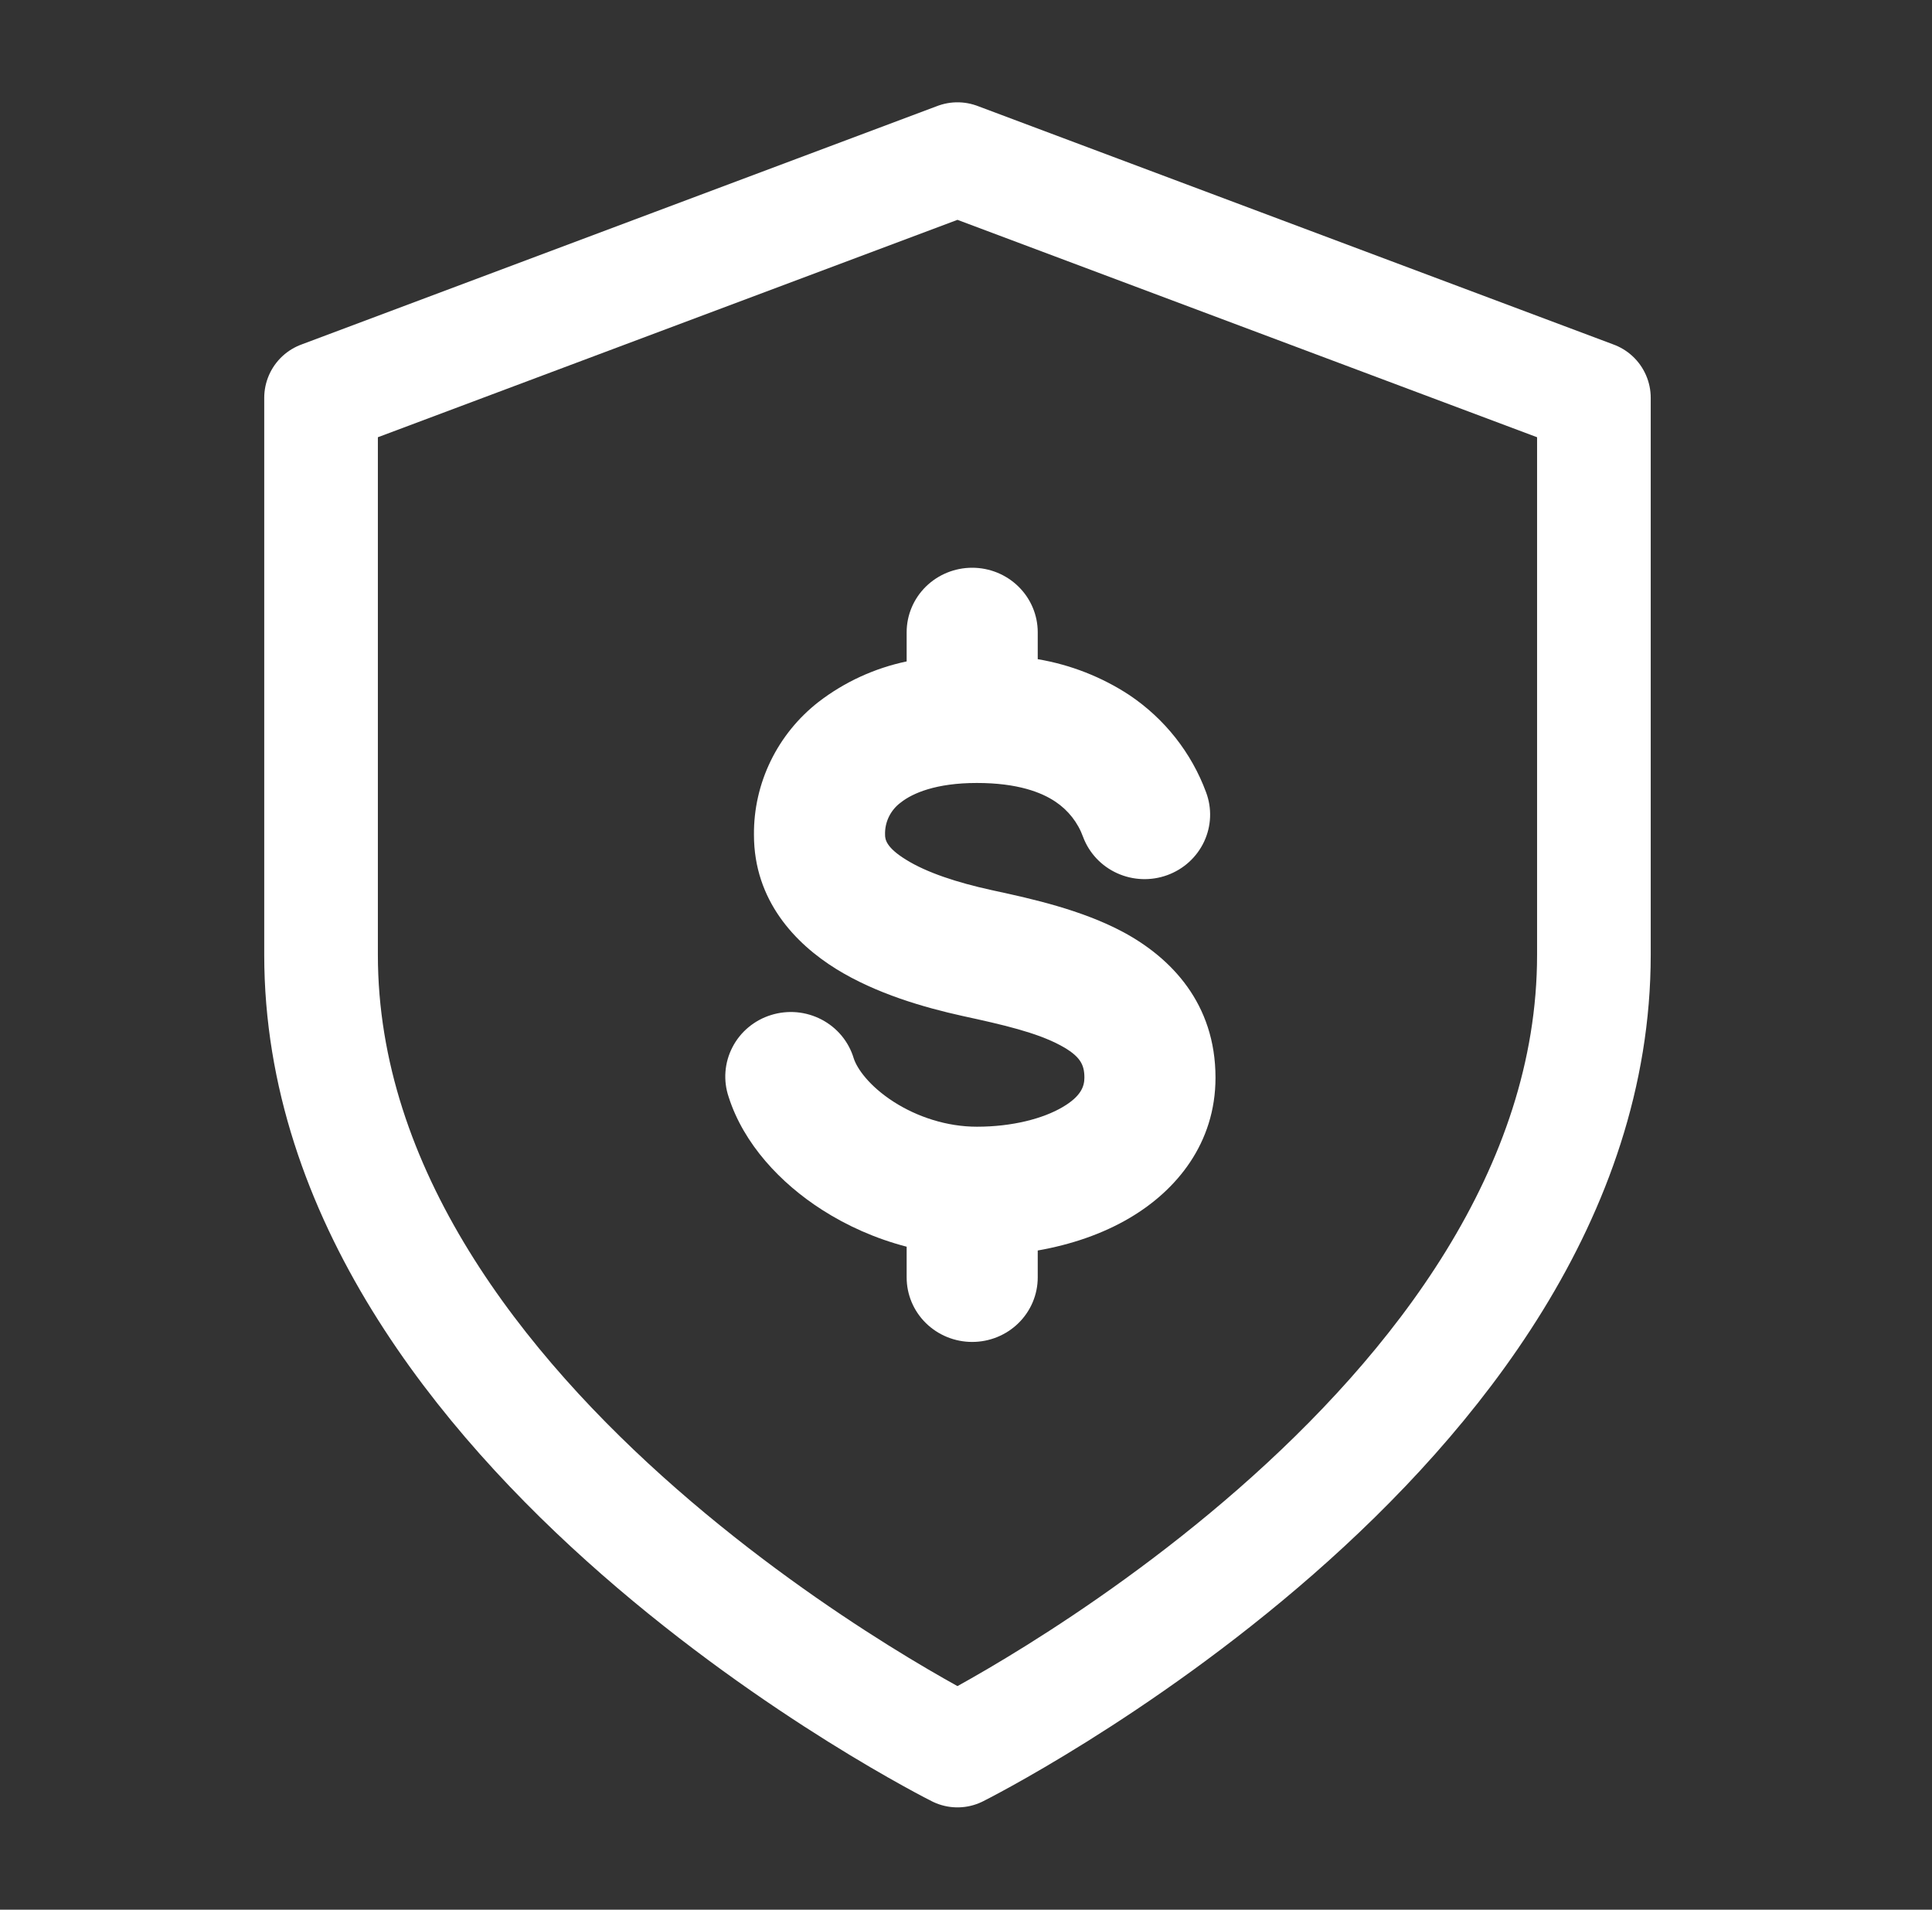 <?xml version="1.0" encoding="UTF-8"?> <svg xmlns="http://www.w3.org/2000/svg" width="85" height="84" viewBox="0 0 85 84" fill="none"><rect x="0" y="0" width="85" height="84" fill="#333333" stroke="none"/><path d="M42.125 77C42.125 77 70.125 63 70.125 42V17.5L42.125 7L14.125 17.5V42C14.125 63 42.125 77 42.125 77Z" stroke="white" stroke-width="5" stroke-linecap="round" stroke-linejoin="round"></path><path d="M45.656 27.811C45.656 27.058 45.352 26.336 44.811 25.804C44.271 25.272 43.537 24.973 42.772 24.973C42.008 24.973 41.274 25.272 40.733 25.804C40.192 26.336 39.889 27.058 39.889 27.811V29.093C38.478 29.39 37.154 29.998 36.017 30.872C35.121 31.569 34.399 32.459 33.906 33.473C33.413 34.486 33.161 35.598 33.171 36.722C33.171 39.612 34.994 41.508 36.786 42.62C38.539 43.706 40.657 44.316 42.353 44.69C44.13 45.076 45.594 45.413 46.652 45.98C47.529 46.453 47.709 46.828 47.709 47.403C47.709 47.789 47.555 48.224 46.756 48.694C45.894 49.204 44.537 49.56 42.98 49.56C41.657 49.56 40.354 49.129 39.316 48.463C38.235 47.767 37.701 46.995 37.559 46.548C37.45 46.186 37.269 45.85 37.027 45.557C36.784 45.265 36.485 45.024 36.147 44.847C35.808 44.67 35.437 44.561 35.056 44.526C34.674 44.492 34.289 44.533 33.924 44.647C33.558 44.76 33.22 44.944 32.927 45.188C32.635 45.432 32.395 45.731 32.222 46.068C32.048 46.404 31.945 46.771 31.917 47.147C31.889 47.523 31.938 47.901 32.06 48.258C32.718 50.313 34.333 52.042 36.167 53.215C37.258 53.915 38.52 54.483 39.889 54.838V56.189C39.889 56.942 40.192 57.664 40.733 58.196C41.274 58.728 42.008 59.027 42.772 59.027C43.537 59.027 44.271 58.728 44.811 58.196C45.352 57.664 45.656 56.942 45.656 56.189V55.005C47.098 54.751 48.501 54.286 49.724 53.559C51.762 52.352 53.477 50.29 53.477 47.403C53.477 44.134 51.516 42.129 49.42 41.001C47.582 40.017 45.36 39.529 43.807 39.192L43.603 39.147C42.119 38.822 40.773 38.383 39.862 37.815C38.989 37.278 38.939 36.922 38.939 36.718C38.93 36.444 38.988 36.172 39.108 35.925C39.229 35.678 39.408 35.463 39.631 35.299C40.146 34.89 41.18 34.44 42.976 34.44C44.783 34.44 45.829 34.856 46.437 35.265C46.999 35.642 47.425 36.185 47.652 36.816C47.917 37.522 48.456 38.096 49.151 38.41C49.846 38.725 50.639 38.755 51.356 38.494C52.074 38.233 52.656 37.703 52.976 37.019C53.296 36.335 53.327 35.555 53.062 34.849C52.42 33.11 51.239 31.615 49.686 30.573C48.469 29.775 47.097 29.238 45.656 28.995V27.811Z" fill="white"></path></svg> 